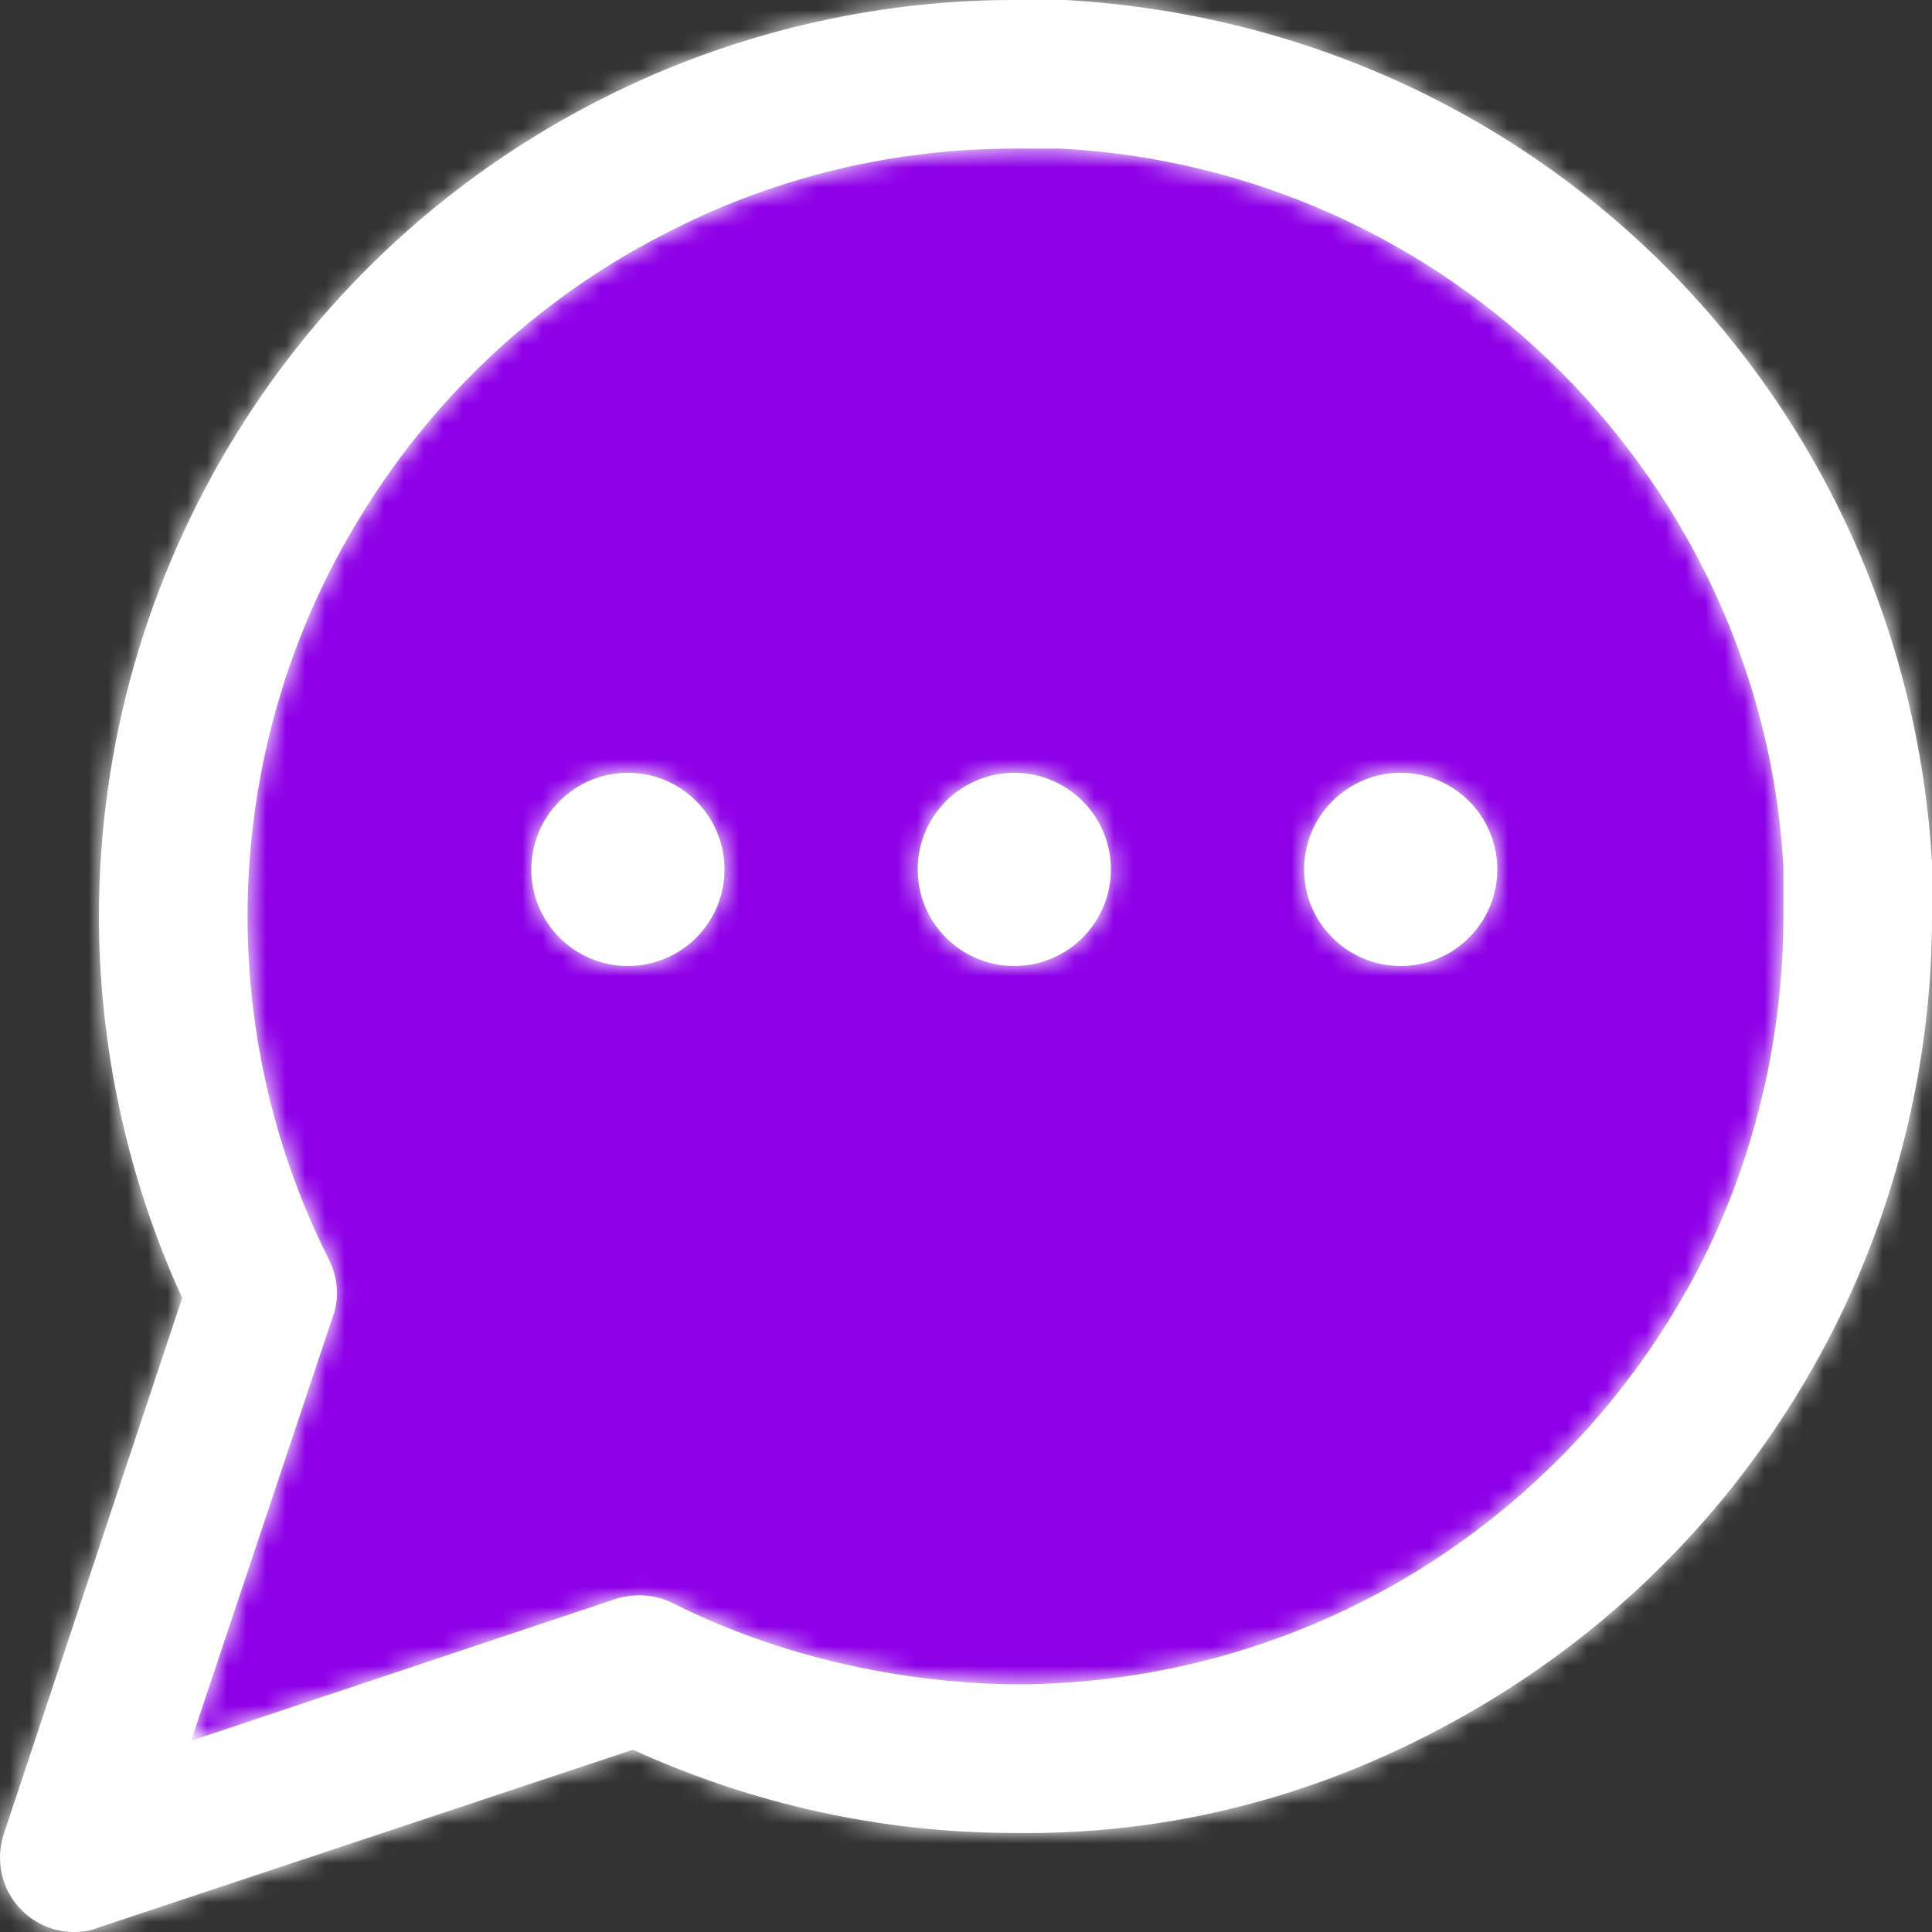 <?xml version="1.0" encoding="UTF-8"?> <svg xmlns="http://www.w3.org/2000/svg" width="98" height="98" viewBox="0 0 98 98" fill="none"><rect x="0" y="0" width="98" height="98" fill="#333333" stroke="none"/><path d="M20.992 18.129L36.031 8.103L41.76 3.807H56.799L67.541 8.103L79.715 14.549L86.876 23.858L91.173 34.6L93.321 46.774V58.232L86.876 71.123L74.702 81.865L58.231 89.026L40.328 86.877L33.167 84.729L19.56 89.026L6.67 91.174L8.102 84.729L12.399 73.987V65.394L10.967 58.232V49.639V34.6L20.992 18.129Z" fill="#8E00E8"></path><mask id="path-2-inside-1_305_4422" fill="white"><path fill-rule="evenodd" clip-rule="evenodd" d="M1.099 96.894C1.803 97.598 2.758 98 3.763 98C4.165 98 4.567 97.95 4.919 97.799L32.109 88.753C38.141 91.517 44.775 92.974 51.359 92.974C60.255 93.125 68.548 90.612 75.936 86.039C83.324 81.466 89.204 74.983 93.075 67.293C96.291 60.861 98 53.674 98 46.487V43.773C97.347 32.365 92.572 21.61 84.48 13.519C76.388 5.428 65.633 0.653 54.023 0H51.51H51.409C44.272 0 37.085 1.709 30.702 4.925C22.962 8.795 16.479 14.725 11.955 22.063C7.432 29.4 5.019 37.843 5.019 46.487C5.019 53.121 6.477 59.805 9.241 65.836L0.194 93.025C-0.258 94.382 0.094 95.889 1.099 96.894ZM34.12 11.659C39.447 8.946 45.428 7.538 51.409 7.538H51.51H53.822C63.371 8.041 72.368 12.062 79.153 18.846C85.938 25.631 89.958 34.627 90.461 43.974V46.487C90.461 52.518 89.054 58.549 86.39 63.876C83.123 70.359 78.147 75.787 72.016 79.606C65.834 83.426 58.747 85.436 51.51 85.436C45.73 85.386 39.498 84.029 34.12 81.315C33.215 80.863 32.16 80.812 31.205 81.114L9.693 88.3L16.881 66.791C17.232 65.836 17.132 64.781 16.68 63.876C13.966 58.498 12.558 52.518 12.558 46.487C12.558 39.25 14.569 32.164 18.388 26.033C22.208 19.851 27.636 14.876 34.12 11.659ZM36.75 44.1C36.75 46.806 34.556 49 31.85 49C29.144 49 26.95 46.806 26.95 44.1C26.95 41.394 29.144 39.2 31.85 39.2C34.556 39.2 36.75 41.394 36.75 44.1ZM56.35 44.1C56.35 46.806 54.156 49 51.45 49C48.744 49 46.55 46.806 46.55 44.1C46.55 41.394 48.744 39.2 51.45 39.2C54.156 39.2 56.35 41.394 56.35 44.1ZM71.05 49C73.756 49 75.95 46.806 75.95 44.1C75.95 41.394 73.756 39.2 71.05 39.2C68.344 39.2 66.15 41.394 66.15 44.1C66.15 46.806 68.344 49 71.05 49Z"></path></mask><path fill-rule="evenodd" clip-rule="evenodd" d="M1.099 96.894C1.803 97.598 2.758 98 3.763 98C4.165 98 4.567 97.95 4.919 97.799L32.109 88.753C38.141 91.517 44.775 92.974 51.359 92.974C60.255 93.125 68.548 90.612 75.936 86.039C83.324 81.466 89.204 74.983 93.075 67.293C96.291 60.861 98 53.674 98 46.487V43.773C97.347 32.365 92.572 21.61 84.48 13.519C76.388 5.428 65.633 0.653 54.023 0H51.51H51.409C44.272 0 37.085 1.709 30.702 4.925C22.962 8.795 16.479 14.725 11.955 22.063C7.432 29.4 5.019 37.843 5.019 46.487C5.019 53.121 6.477 59.805 9.241 65.836L0.194 93.025C-0.258 94.382 0.094 95.889 1.099 96.894ZM34.12 11.659C39.447 8.946 45.428 7.538 51.409 7.538H51.51H53.822C63.371 8.041 72.368 12.062 79.153 18.846C85.938 25.631 89.958 34.627 90.461 43.974V46.487C90.461 52.518 89.054 58.549 86.39 63.876C83.123 70.359 78.147 75.787 72.016 79.606C65.834 83.426 58.747 85.436 51.51 85.436C45.73 85.386 39.498 84.029 34.12 81.315C33.215 80.863 32.16 80.812 31.205 81.114L9.693 88.3L16.881 66.791C17.232 65.836 17.132 64.781 16.68 63.876C13.966 58.498 12.558 52.518 12.558 46.487C12.558 39.25 14.569 32.164 18.388 26.033C22.208 19.851 27.636 14.876 34.12 11.659ZM36.75 44.1C36.75 46.806 34.556 49 31.85 49C29.144 49 26.95 46.806 26.95 44.1C26.95 41.394 29.144 39.2 31.85 39.2C34.556 39.2 36.75 41.394 36.75 44.1ZM56.35 44.1C56.35 46.806 54.156 49 51.45 49C48.744 49 46.55 46.806 46.55 44.1C46.55 41.394 48.744 39.2 51.45 39.2C54.156 39.2 56.35 41.394 56.35 44.1ZM71.05 49C73.756 49 75.95 46.806 75.95 44.1C75.95 41.394 73.756 39.2 71.05 39.2C68.344 39.2 66.15 41.394 66.15 44.1C66.15 46.806 68.344 49 71.05 49Z" fill="white"></path><path d="M1.099 96.894L2.112 95.882L2.112 95.882L1.099 96.894ZM4.919 97.799L4.467 96.44C4.429 96.453 4.391 96.467 4.355 96.483L4.919 97.799ZM32.109 88.753L32.706 87.451C32.376 87.3 32.001 87.279 31.657 87.394L32.109 88.753ZM51.359 92.974L51.383 91.542C51.375 91.542 51.367 91.542 51.359 91.542V92.974ZM93.075 67.293L94.354 67.937L94.356 67.934L93.075 67.293ZM98 43.773H99.432C99.432 43.746 99.431 43.719 99.43 43.691L98 43.773ZM84.48 13.519L85.493 12.506L84.48 13.519ZM54.023 0L54.103 -1.43C54.076 -1.431 54.05 -1.432 54.023 -1.432V0ZM30.702 4.925L31.343 6.206L31.347 6.204L30.702 4.925ZM11.955 22.063L13.174 22.814L11.955 22.063ZM9.241 65.836L10.6 66.288C10.715 65.944 10.694 65.569 10.543 65.239L9.241 65.836ZM0.194 93.025L1.553 93.478L1.553 93.477L0.194 93.025ZM34.12 11.659L34.756 12.943C34.761 12.94 34.765 12.938 34.77 12.936L34.12 11.659ZM53.822 7.538L53.897 6.108C53.872 6.107 53.847 6.106 53.822 6.106V7.538ZM79.153 18.846L80.165 17.833L79.153 18.846ZM90.461 43.974H91.893C91.893 43.949 91.893 43.923 91.891 43.898L90.461 43.974ZM86.39 63.876L87.669 64.52L87.671 64.516L86.39 63.876ZM72.016 79.606L72.769 80.825L72.773 80.822L72.016 79.606ZM51.51 85.436L51.497 86.868H51.51V85.436ZM34.12 81.315L34.765 80.036L34.76 80.034L34.12 81.315ZM31.205 81.114L30.773 79.748C30.766 79.751 30.758 79.753 30.751 79.755L31.205 81.114ZM9.693 88.3L8.335 87.847C8.163 88.362 8.297 88.929 8.681 89.313C9.065 89.697 9.632 89.831 10.147 89.659L9.693 88.3ZM16.881 66.791L15.537 66.296C15.532 66.309 15.527 66.323 15.522 66.337L16.881 66.791ZM16.68 63.876L17.961 63.235L17.958 63.231L16.68 63.876ZM18.388 26.033L19.604 26.79L19.607 26.786L18.388 26.033ZM3.763 96.568C3.142 96.568 2.55 96.32 2.112 95.882L0.086 97.907C1.055 98.876 2.373 99.432 3.763 99.432V96.568ZM4.355 96.483C4.249 96.528 4.062 96.568 3.763 96.568V99.432C4.267 99.432 4.885 99.372 5.483 99.115L4.355 96.483ZM31.657 87.394L4.467 96.44L5.371 99.158L32.562 90.112L31.657 87.394ZM51.359 91.542C44.983 91.542 38.552 90.13 32.706 87.451L31.513 90.055C37.729 92.904 44.567 94.407 51.359 94.407V91.542ZM75.182 84.821C68.008 89.262 59.983 91.688 51.383 91.542L51.335 94.406C60.527 94.562 69.087 91.963 76.69 87.257L75.182 84.821ZM91.795 66.649C88.042 74.106 82.343 80.389 75.182 84.821L76.69 87.257C84.306 82.543 90.367 75.859 94.354 67.937L91.795 66.649ZM96.568 46.487C96.568 53.45 94.912 60.417 91.793 66.653L94.356 67.934C97.671 61.304 99.432 53.898 99.432 46.487H96.568ZM96.568 43.773V46.487H99.432V43.773H96.568ZM83.467 14.532C91.308 22.372 95.937 32.794 96.57 43.855L99.43 43.691C98.757 31.936 93.836 20.849 85.493 12.506L83.467 14.532ZM53.942 1.43C65.207 2.064 75.629 6.694 83.467 14.532L85.493 12.506C77.148 4.162 66.058 -0.757 54.103 -1.43L53.942 1.43ZM51.51 1.432H54.023V-1.432H51.51V1.432ZM51.409 1.432H51.51V-1.432H51.409V1.432ZM31.347 6.204C37.53 3.088 44.496 1.432 51.409 1.432V-1.432C44.048 -1.432 36.64 0.329 30.058 3.646L31.347 6.204ZM13.174 22.814C17.558 15.704 23.84 9.957 31.343 6.206L30.062 3.644C22.084 7.633 15.399 13.746 10.736 21.311L13.174 22.814ZM6.452 46.487C6.452 38.11 8.789 29.927 13.174 22.814L10.736 21.311C6.074 28.873 3.587 37.576 3.587 46.487H6.452ZM10.543 65.239C7.865 59.396 6.452 52.915 6.452 46.487H3.587C3.587 53.327 5.089 60.215 7.939 66.433L10.543 65.239ZM1.553 93.477L10.6 66.288L7.882 65.384L-1.165 92.572L1.553 93.477ZM2.112 95.882C1.494 95.264 1.271 94.325 1.553 93.478L-1.164 92.572C-1.787 94.438 -1.306 96.515 0.086 97.907L2.112 95.882ZM51.409 6.106C45.207 6.106 39.003 7.565 33.47 10.383L34.77 12.936C39.892 10.326 45.65 8.971 51.409 8.971V6.106ZM51.51 6.106H51.409V8.971H51.51V6.106ZM53.822 6.106H51.51V8.971H53.822V6.106ZM80.165 17.833C73.131 10.8 63.802 6.629 53.897 6.108L53.746 8.969C62.94 9.453 71.603 13.323 78.14 19.859L80.165 17.833ZM91.891 43.898C91.369 34.192 87.196 24.864 80.165 17.833L78.14 19.859C84.679 26.398 88.547 35.062 89.031 44.051L91.891 43.898ZM91.893 46.487V43.974H89.029V46.487H91.893ZM87.671 64.516C90.436 58.987 91.893 52.736 91.893 46.487H89.029C89.029 52.3 87.671 58.111 85.109 63.235L87.671 64.516ZM72.773 80.822C79.127 76.864 84.283 71.239 87.669 64.52L85.111 63.231C81.963 69.479 77.168 74.709 71.258 78.391L72.773 80.822ZM51.51 86.868C59.013 86.868 66.361 84.784 72.769 80.825L71.263 78.388C65.307 82.067 58.481 84.004 51.51 84.004V86.868ZM33.474 82.594C39.066 85.415 45.518 86.816 51.497 86.868L51.522 84.004C45.942 83.955 39.929 82.642 34.765 80.036L33.474 82.594ZM31.636 82.48C32.267 82.28 32.936 82.324 33.479 82.596L34.76 80.034C33.495 79.401 32.052 79.344 30.773 79.748L31.636 82.48ZM10.147 89.659L31.659 82.472L30.751 79.755L9.24 86.942L10.147 89.659ZM15.522 66.337L8.335 87.847L11.052 88.754L18.239 67.245L15.522 66.337ZM15.399 64.516C15.694 65.106 15.737 65.751 15.537 66.296L18.224 67.286C18.727 65.921 18.57 64.455 17.961 63.235L15.399 64.516ZM11.126 46.487C11.126 52.739 12.585 58.941 15.401 64.521L17.958 63.231C15.346 58.056 13.991 52.297 13.991 46.487H11.126ZM17.173 25.276C13.21 31.636 11.126 38.985 11.126 46.487H13.991C13.991 39.516 15.927 32.692 19.604 26.79L17.173 25.276ZM33.483 10.376C26.757 13.713 21.128 18.874 17.17 25.28L19.607 26.786C23.288 20.829 28.516 16.038 34.756 12.943L33.483 10.376ZM31.85 50.432C35.347 50.432 38.182 47.597 38.182 44.1H35.318C35.318 46.015 33.765 47.568 31.85 47.568V50.432ZM25.518 44.1C25.518 47.597 28.353 50.432 31.85 50.432V47.568C29.935 47.568 28.382 46.015 28.382 44.1H25.518ZM31.85 37.768C28.353 37.768 25.518 40.603 25.518 44.1H28.382C28.382 42.185 29.935 40.632 31.85 40.632V37.768ZM38.182 44.1C38.182 40.603 35.347 37.768 31.85 37.768V40.632C33.765 40.632 35.318 42.185 35.318 44.1H38.182ZM51.45 50.432C54.947 50.432 57.782 47.597 57.782 44.1H54.918C54.918 46.015 53.365 47.568 51.45 47.568V50.432ZM45.118 44.1C45.118 47.597 47.953 50.432 51.45 50.432V47.568C49.535 47.568 47.982 46.015 47.982 44.1H45.118ZM51.45 37.768C47.953 37.768 45.118 40.603 45.118 44.1H47.982C47.982 42.185 49.535 40.632 51.45 40.632V37.768ZM57.782 44.1C57.782 40.603 54.947 37.768 51.45 37.768V40.632C53.365 40.632 54.918 42.185 54.918 44.1H57.782ZM74.518 44.1C74.518 46.015 72.965 47.568 71.05 47.568V50.432C74.547 50.432 77.382 47.597 77.382 44.1H74.518ZM71.05 40.632C72.965 40.632 74.518 42.185 74.518 44.1H77.382C77.382 40.603 74.547 37.768 71.05 37.768V40.632ZM67.582 44.1C67.582 42.185 69.135 40.632 71.05 40.632V37.768C67.553 37.768 64.718 40.603 64.718 44.1H67.582ZM71.05 47.568C69.135 47.568 67.582 46.015 67.582 44.1H64.718C64.718 47.597 67.553 50.432 71.05 50.432V47.568Z" fill="white" mask="url(#path-2-inside-1_305_4422)"></path></svg> 